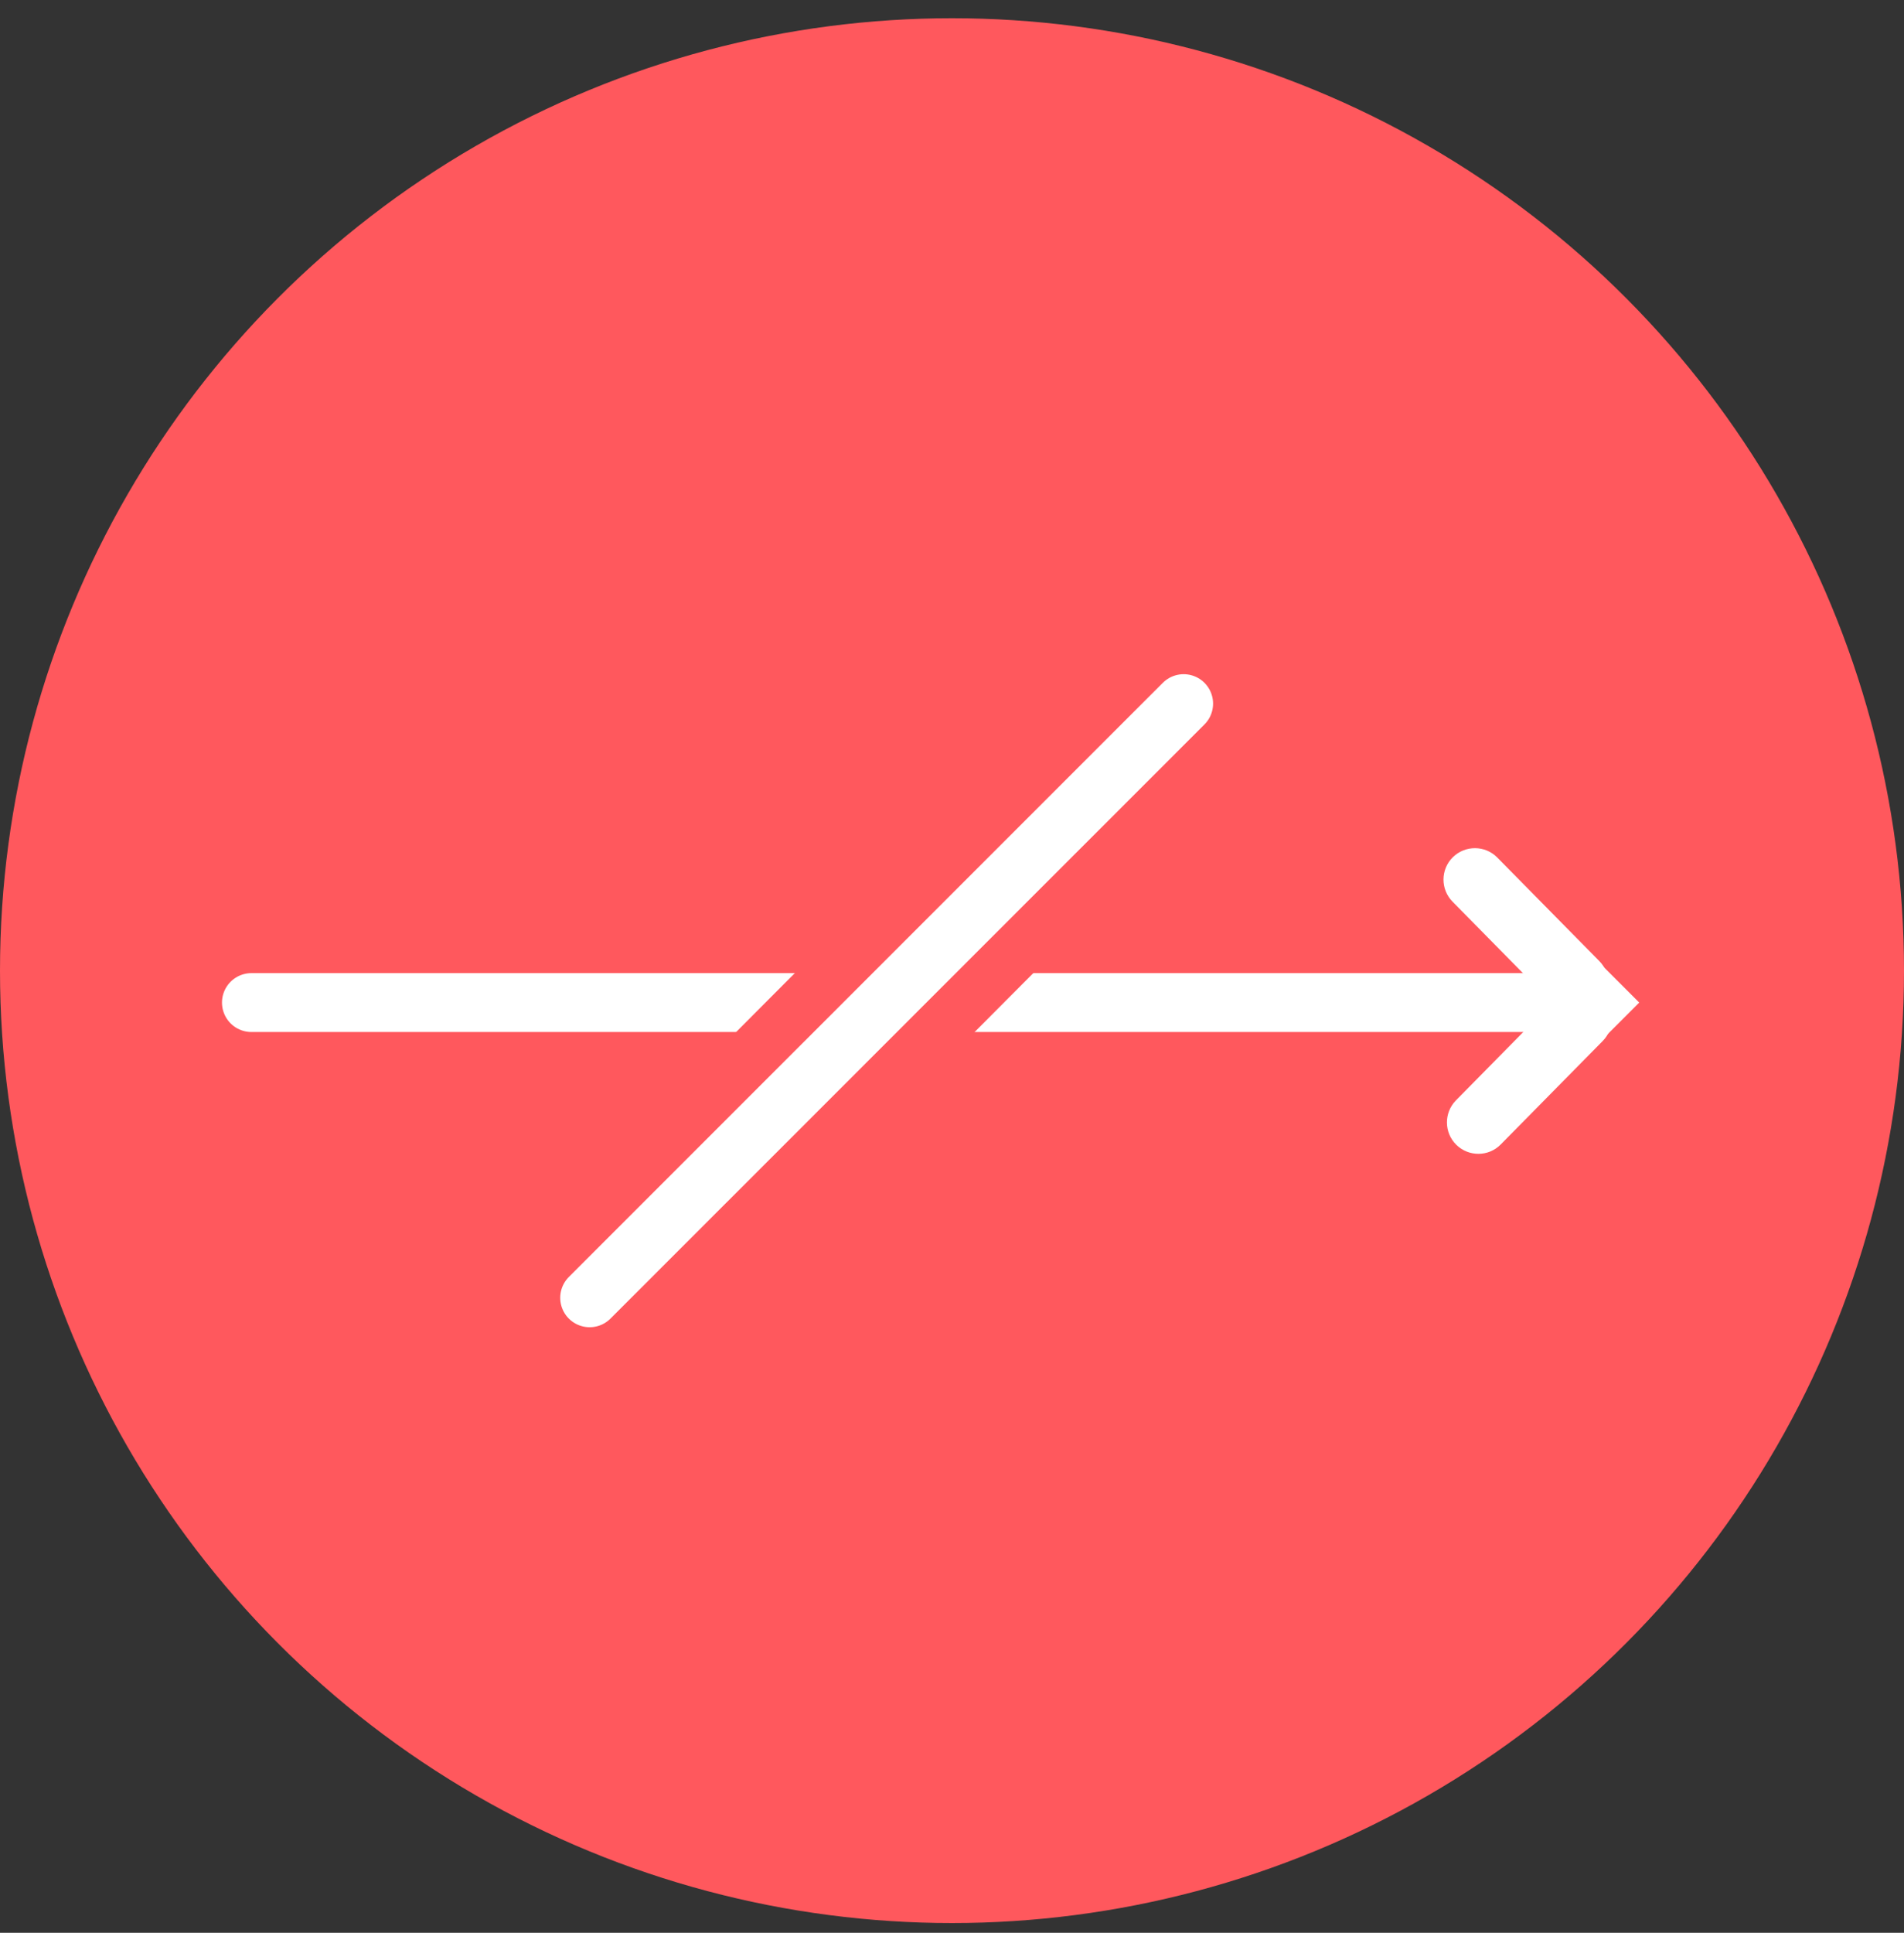 <svg width="68" height="69" viewBox="0 0 68 69" fill="none" xmlns="http://www.w3.org/2000/svg">
<rect x="0" y="0" width="68" height="69" fill="#333333" stroke="none"/>
<circle cx="34" cy="34.651" r="34" fill="#FF585D"/>
<g clip-path="url(#clip0_6508_30112)">
<path d="M55.52 35.886L51.877 32.189C51.442 31.748 51.446 31.037 51.887 30.602C52.328 30.168 53.04 30.171 53.474 30.613L57.118 34.309C57.552 34.75 57.549 35.462 57.107 35.896C56.666 36.331 55.955 36.327 55.52 35.886Z" fill="white"/>
<path d="M55.643 35.584L51.999 39.281C51.565 39.722 51.569 40.433 52.01 40.868C52.452 41.302 53.163 41.299 53.597 40.857L57.241 37.161C57.675 36.719 57.672 36.008 57.23 35.574C56.789 35.139 56.078 35.143 55.643 35.584Z" fill="white"/>
<path d="M8.979 35.791H56.141" stroke="white" stroke-width="2.102" stroke-miterlimit="10" stroke-linecap="round"/>
<path d="M51.954 39.354L55.521 35.791L51.954 32.228H54.981L58.544 35.791L54.981 39.354H51.954Z" fill="white"/>
<path d="M18.596 46.053L39.873 24.702" stroke="#FF585D" stroke-width="2.102" stroke-miterlimit="10" stroke-linecap="round"/>
<path d="M24.145 46.053L45.423 24.702" stroke="#FF585D" stroke-width="2.102" stroke-miterlimit="10" stroke-linecap="round"/>
<path d="M21.059 46.33L42.273 25.119" stroke="white" stroke-width="2.102" stroke-miterlimit="10" stroke-linecap="round"/>
</g>
<defs>
<clipPath id="clip0_6508_30112">
<rect width="50.617" height="23.73" fill="white" transform="translate(7.927 23.651)"/>
</clipPath>
</defs>
</svg>
